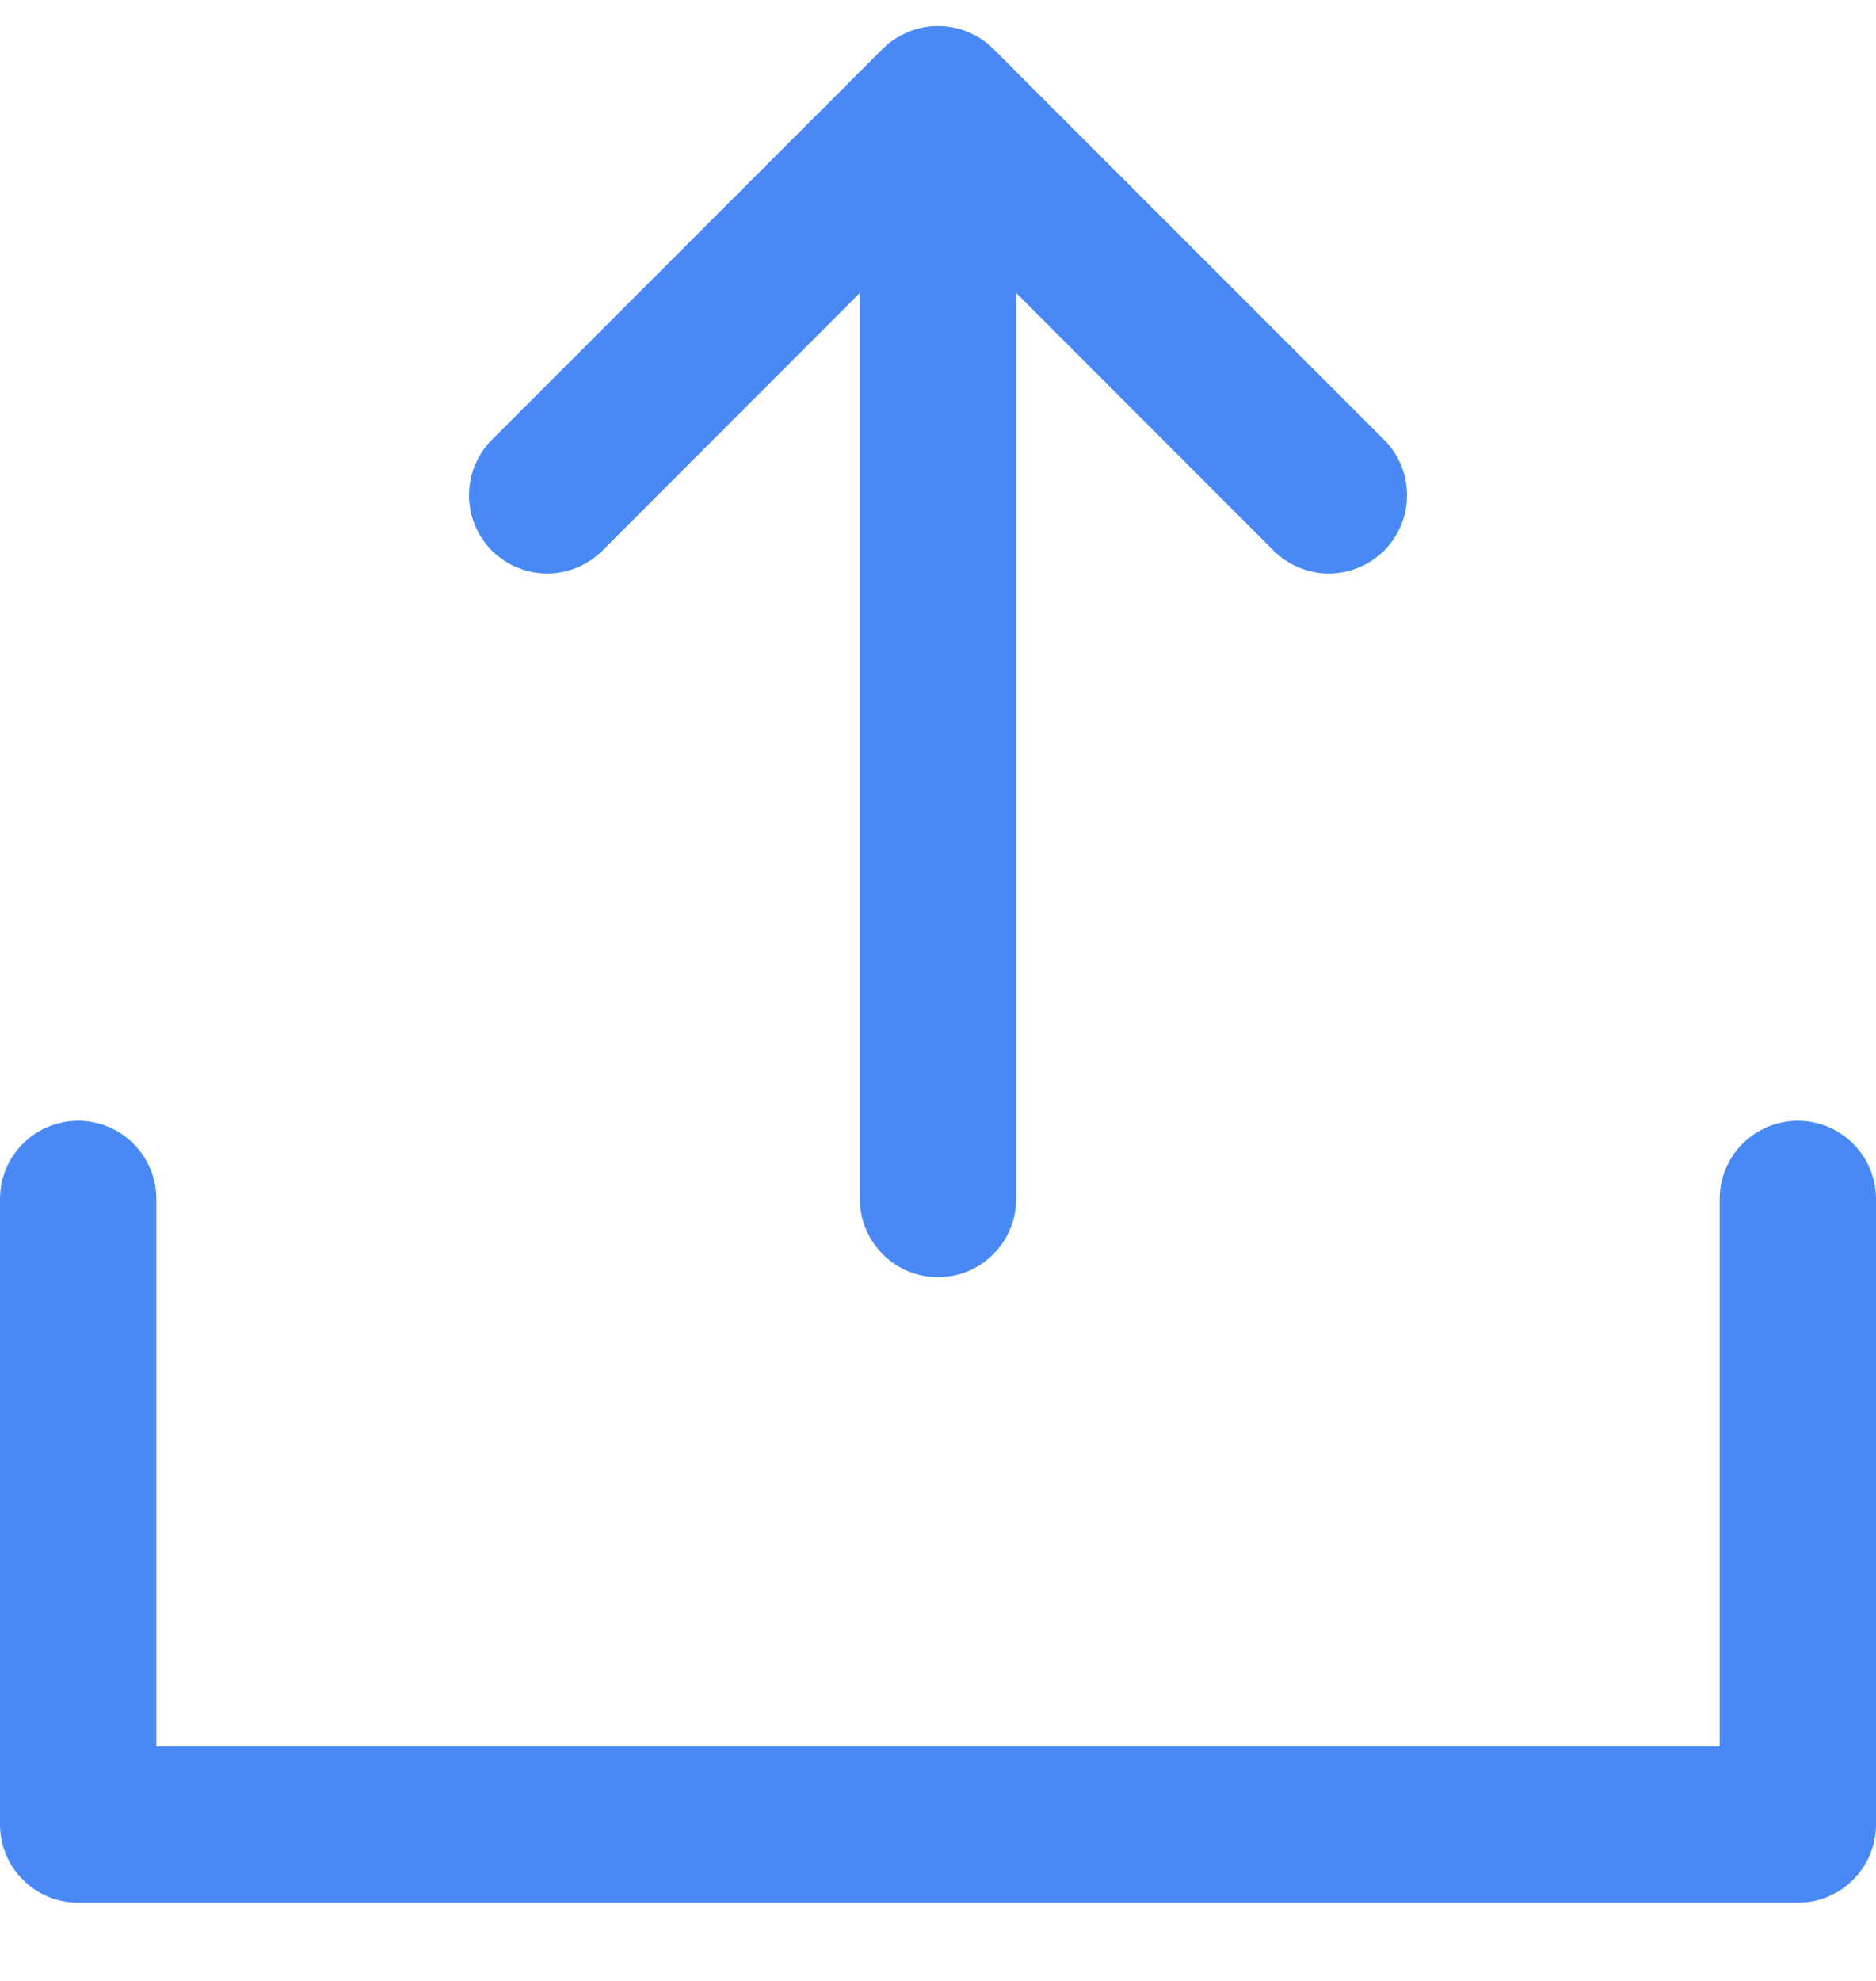 <svg width="18" height="19" viewBox="0 0 18 19" fill="none" xmlns="http://www.w3.org/2000/svg">
<path d="M18 11.5V17.5C18 17.699 17.921 17.89 17.78 18.03C17.64 18.171 17.449 18.25 17.25 18.25H0.75C0.551 18.25 0.36 18.171 0.22 18.03C0.079 17.89 0 17.699 0 17.5V11.5C0 11.301 0.079 11.11 0.22 10.97C0.36 10.829 0.551 10.75 0.75 10.75C0.949 10.75 1.14 10.829 1.28 10.97C1.421 11.11 1.5 11.301 1.5 11.5V16.75H16.5V11.5C16.5 11.301 16.579 11.11 16.72 10.97C16.86 10.829 17.051 10.75 17.25 10.75C17.449 10.75 17.64 10.829 17.78 10.97C17.921 11.11 18 11.301 18 11.5ZM5.781 5.281L8.25 2.81V11.5C8.25 11.699 8.329 11.89 8.47 12.03C8.61 12.171 8.801 12.25 9 12.25C9.199 12.25 9.39 12.171 9.53 12.03C9.671 11.89 9.75 11.699 9.75 11.5V2.81L12.219 5.281C12.36 5.421 12.551 5.501 12.75 5.501C12.949 5.501 13.14 5.421 13.281 5.281C13.421 5.14 13.5 4.949 13.5 4.75C13.5 4.551 13.421 4.36 13.281 4.219L9.531 0.469C9.461 0.4 9.378 0.344 9.287 0.307C9.196 0.269 9.099 0.25 9 0.25C8.901 0.25 8.804 0.269 8.713 0.307C8.622 0.344 8.539 0.4 8.469 0.469L4.719 4.219C4.579 4.36 4.5 4.551 4.5 4.75C4.5 4.949 4.579 5.14 4.719 5.281C4.86 5.421 5.051 5.501 5.25 5.501C5.449 5.501 5.64 5.421 5.781 5.281Z" fill="#4989F5"/>
</svg>
